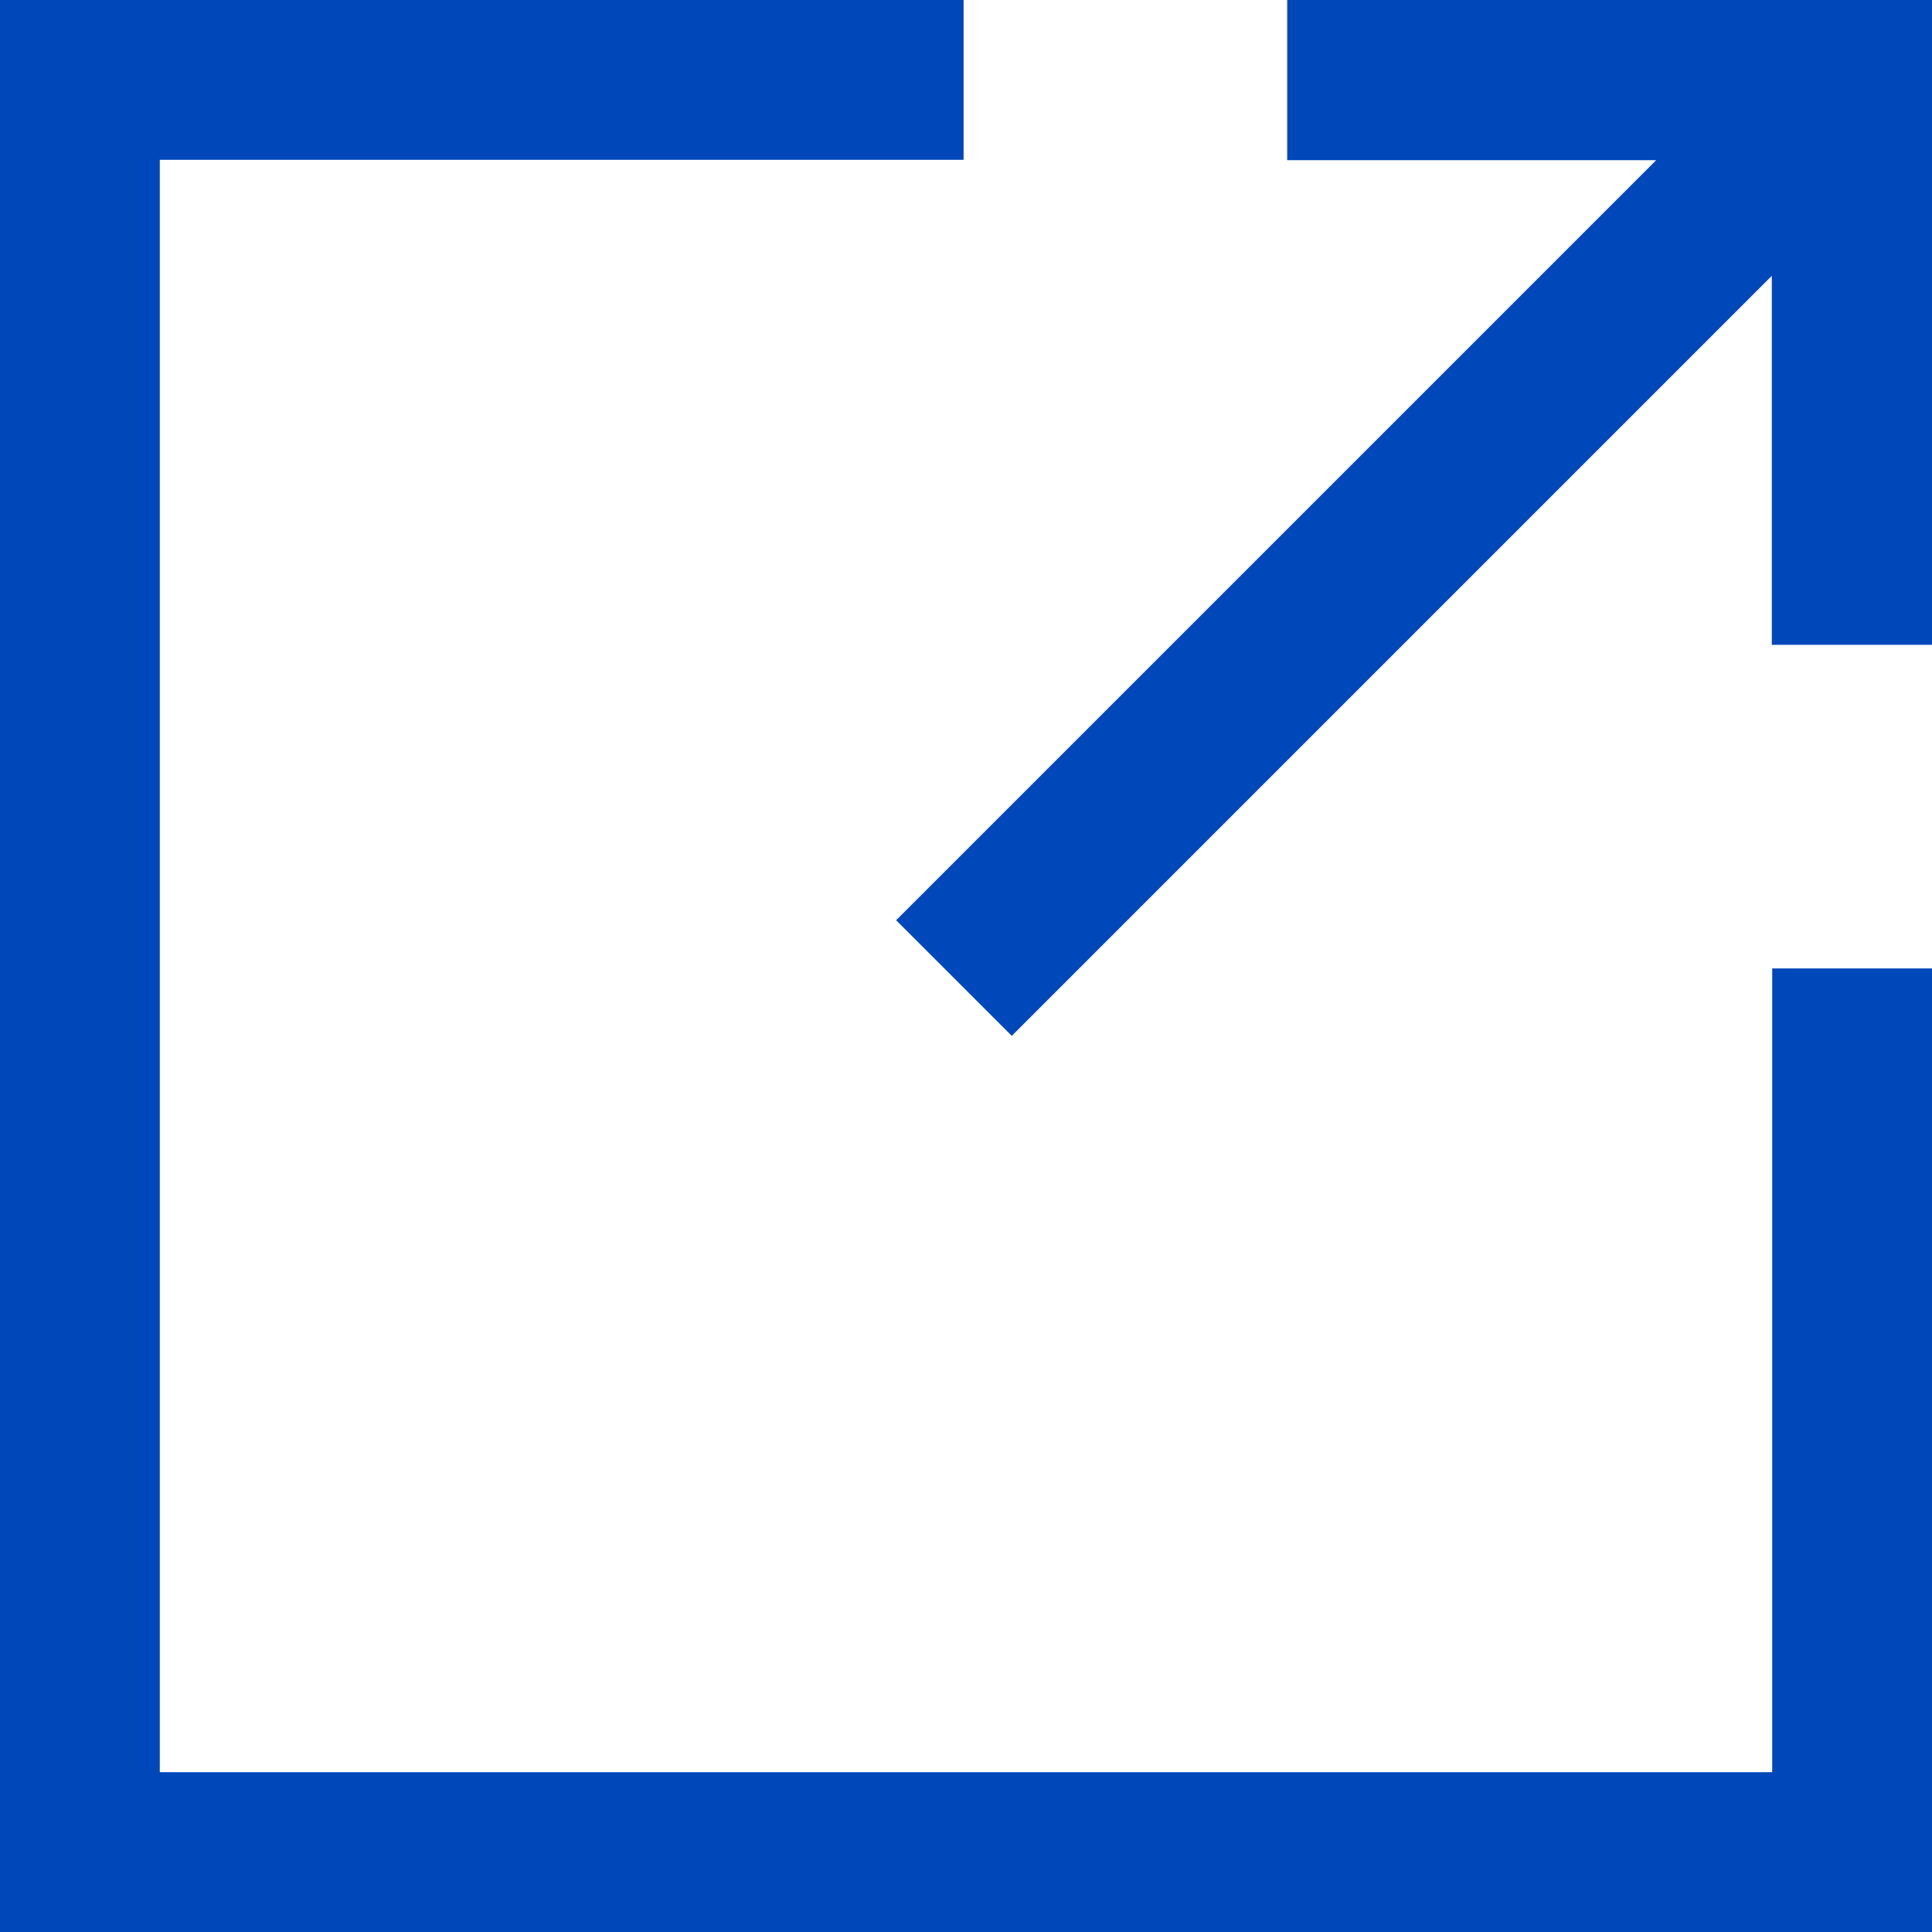 <?xml version="1.0" encoding="UTF-8"?>
<svg id="Icons" xmlns="http://www.w3.org/2000/svg" viewBox="0 0 48.12 48.12">
  <defs>
    <style>
      .cls-1 {
        fill: #0047ba;
        fill-rule: evenodd;
      }
    </style>
  </defs>
  <path class="cls-1" d="M44.14,44.14h0v-20.02h3.98v24H0V0h24v3.98H3.98v40.16h40.16ZM32.06,0v3.99h9.19l-18.93,18.93,2.88,2.88L44.13,6.87v9.19h3.99V0h-16.06Z"/>
</svg>
